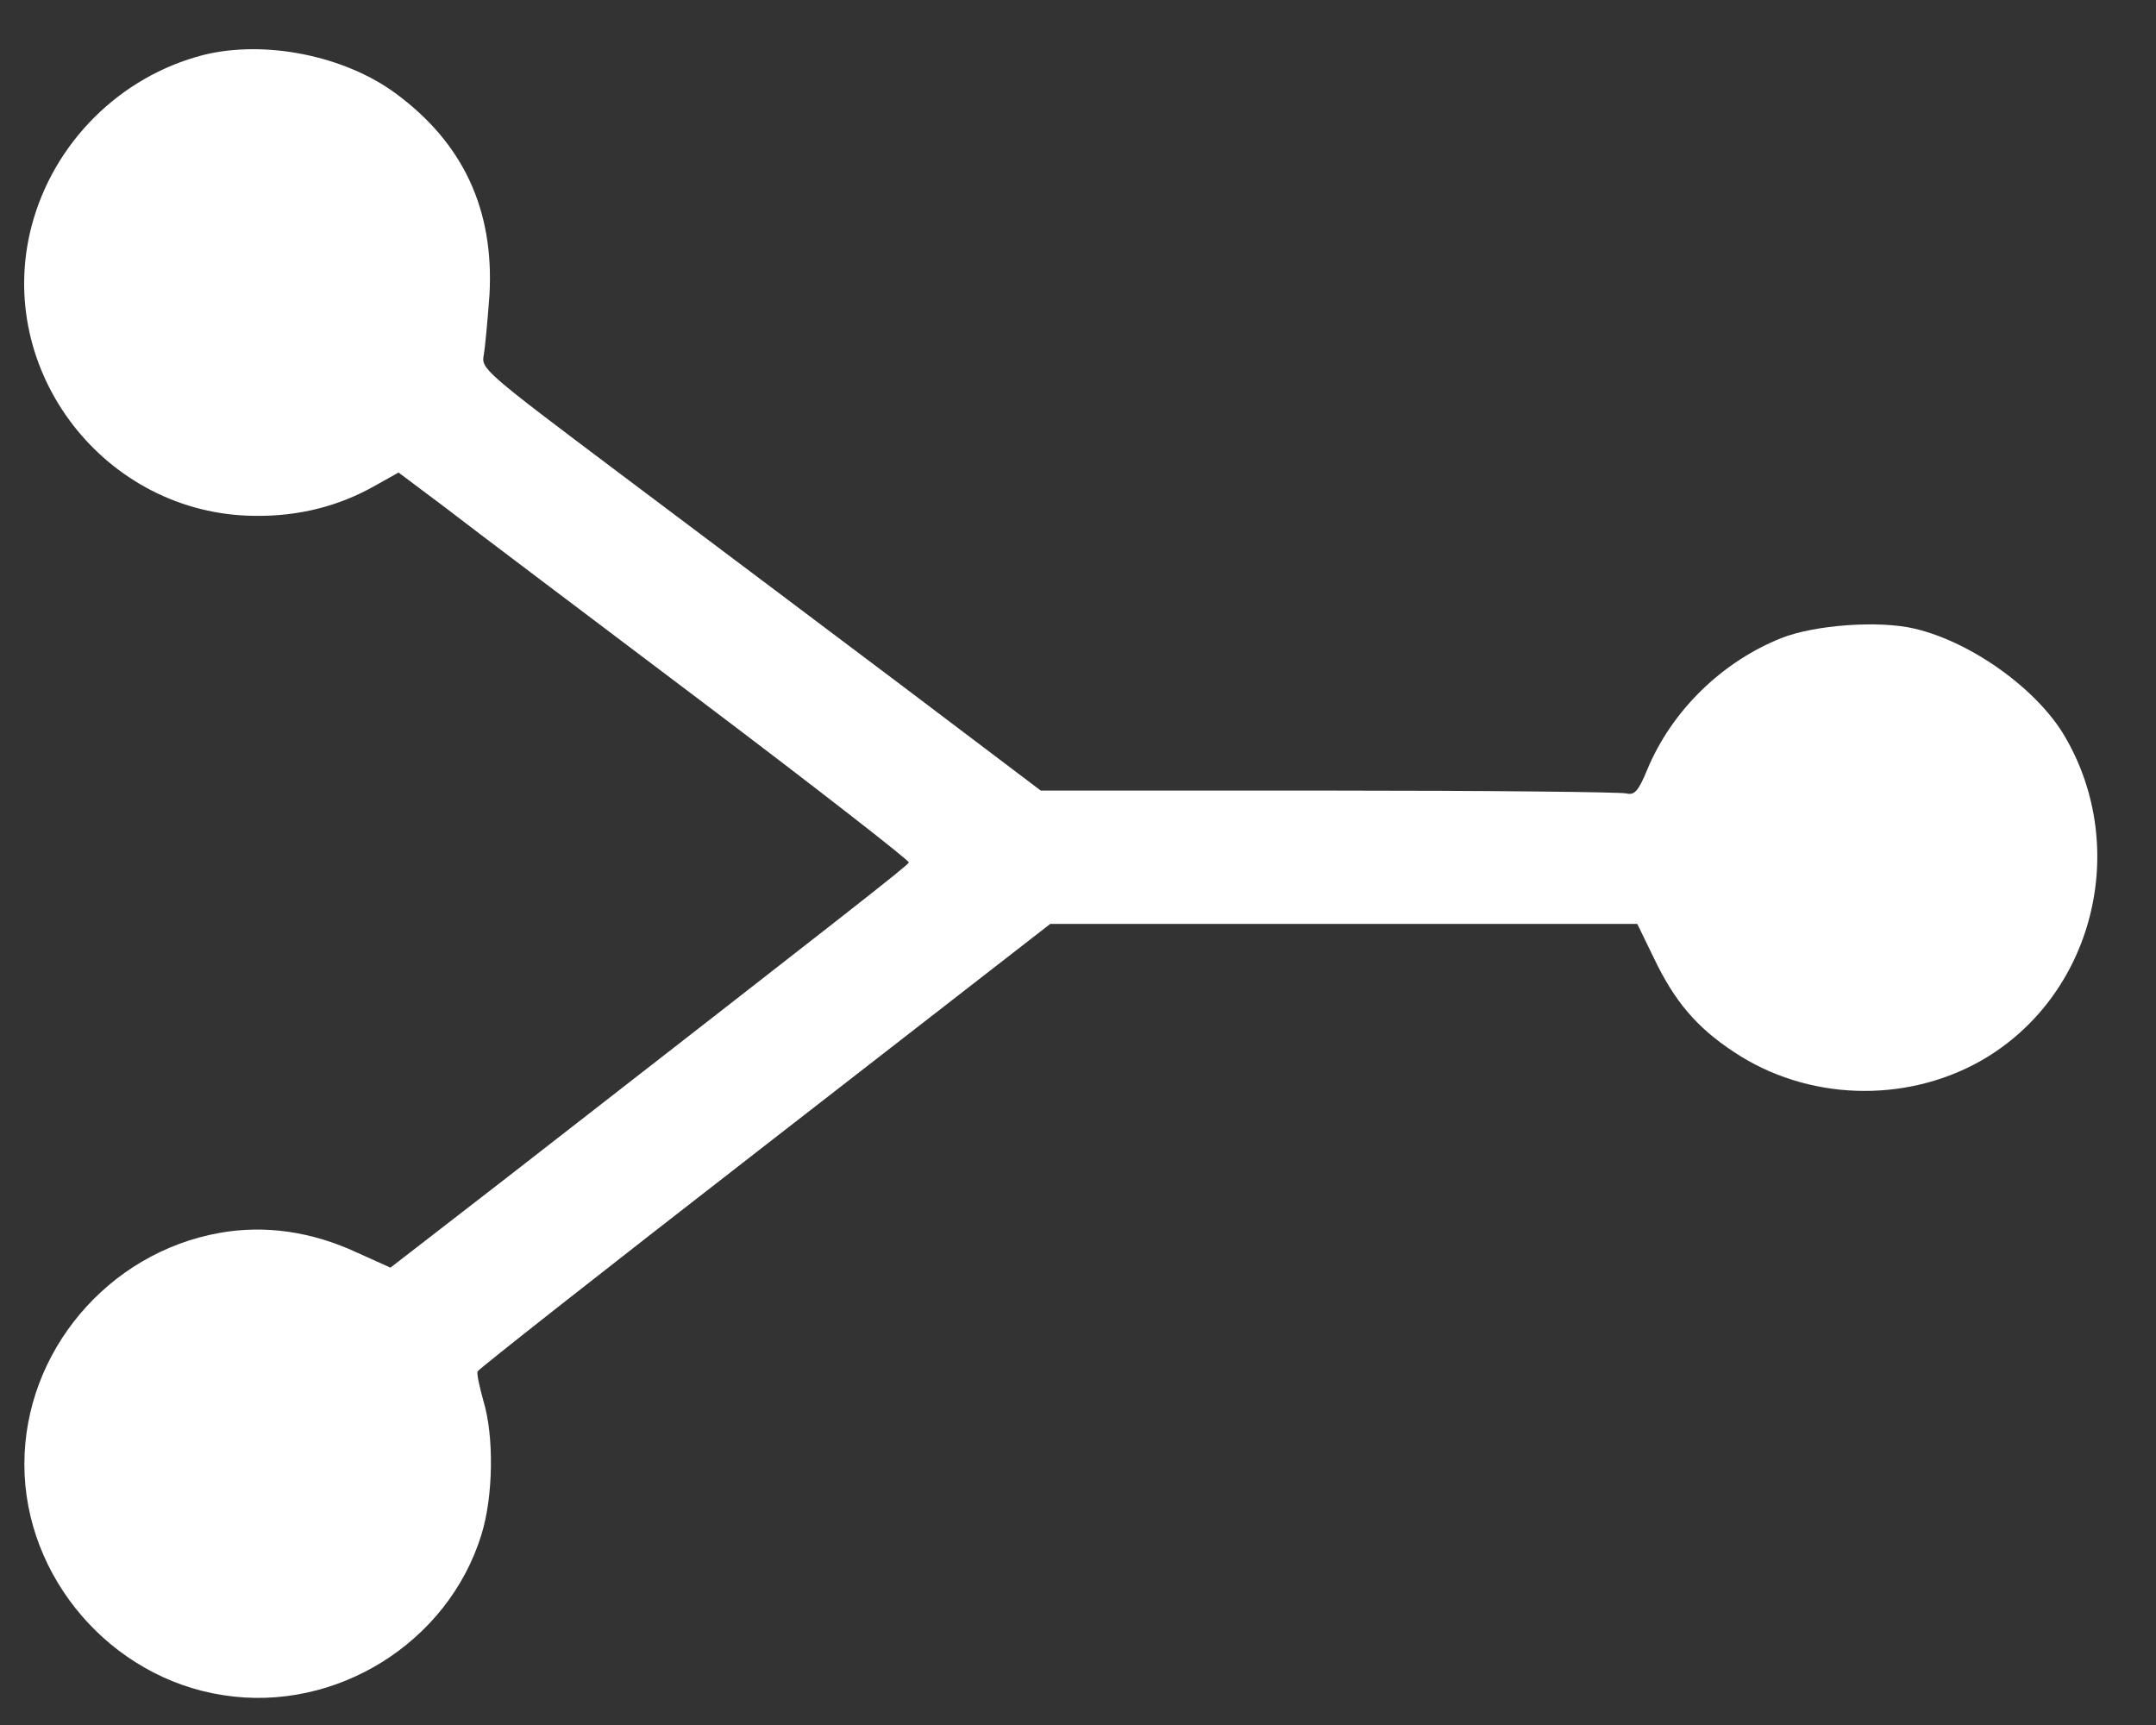 <svg xmlns="http://www.w3.org/2000/svg" width="1000" zoomAndPan="magnify"
     viewBox="0 0 750 600" height="800" preserveAspectRatio="xMidYMid meet" version="1.2">
    <rect x="0" y="0" width="750" height="600" fill="#333333" stroke="none"/>
    <g id="c964e7600e">
        <path style=" stroke:none;fill-rule:nonzero;fill:#ffffff;fill-opacity:1;"
              d="M 70.746 19.121 C 41.766 26.574 18.582 49.594 10.961 78.742 C -2.121 129.086 36.633 179.098 88.797 179.43 C 103.867 179.594 117.777 176.117 130.363 168.996 L 138.645 164.359 L 155.203 176.777 C 164.148 183.734 204.223 213.875 244.137 244.016 C 284.047 274.156 316.34 299.328 316.172 299.988 C 315.676 301.148 295.969 316.551 176.07 409.785 L 135.828 440.918 L 124.07 435.621 C 108.34 428.332 92.109 426.016 76.375 428.832 C 37.461 435.785 8.477 470.23 8.477 509.316 C 8.477 548.73 38.617 583.672 77.703 589.633 C 116.785 595.762 155.867 571.418 167.461 533.824 C 171.602 520.574 171.93 499.543 168.121 487.125 C 166.797 482.32 165.805 477.852 166.133 477.023 C 166.465 476.195 211.344 440.918 265.996 398.523 L 365.359 321.352 L 569.551 321.352 L 575.348 333.277 C 582.469 348.18 590.086 357.289 603.168 365.902 C 628.504 382.793 662.453 383.953 688.953 369.047 C 728.035 346.855 741.281 295.352 718.262 256.105 C 708.66 239.711 685.805 223.312 666.098 218.676 C 653.676 215.695 631.156 217.352 619.562 221.988 C 598.863 230.27 581.473 247.328 573.027 267.695 C 569.883 275.312 568.555 276.641 565.742 275.977 C 563.918 275.48 517.383 274.984 462.238 274.984 L 362.047 274.984 L 313.191 238.055 C 286.363 217.848 242.48 184.895 215.816 164.855 C 168.453 129.25 167.293 128.258 168.289 123.453 C 168.785 120.641 169.613 111.363 170.273 102.586 C 171.93 72.945 161.168 49.758 137.484 32.371 C 119.598 19.289 92.109 13.824 70.746 19.121 Z M 70.746 19.121 "/>
    </g>
</svg>